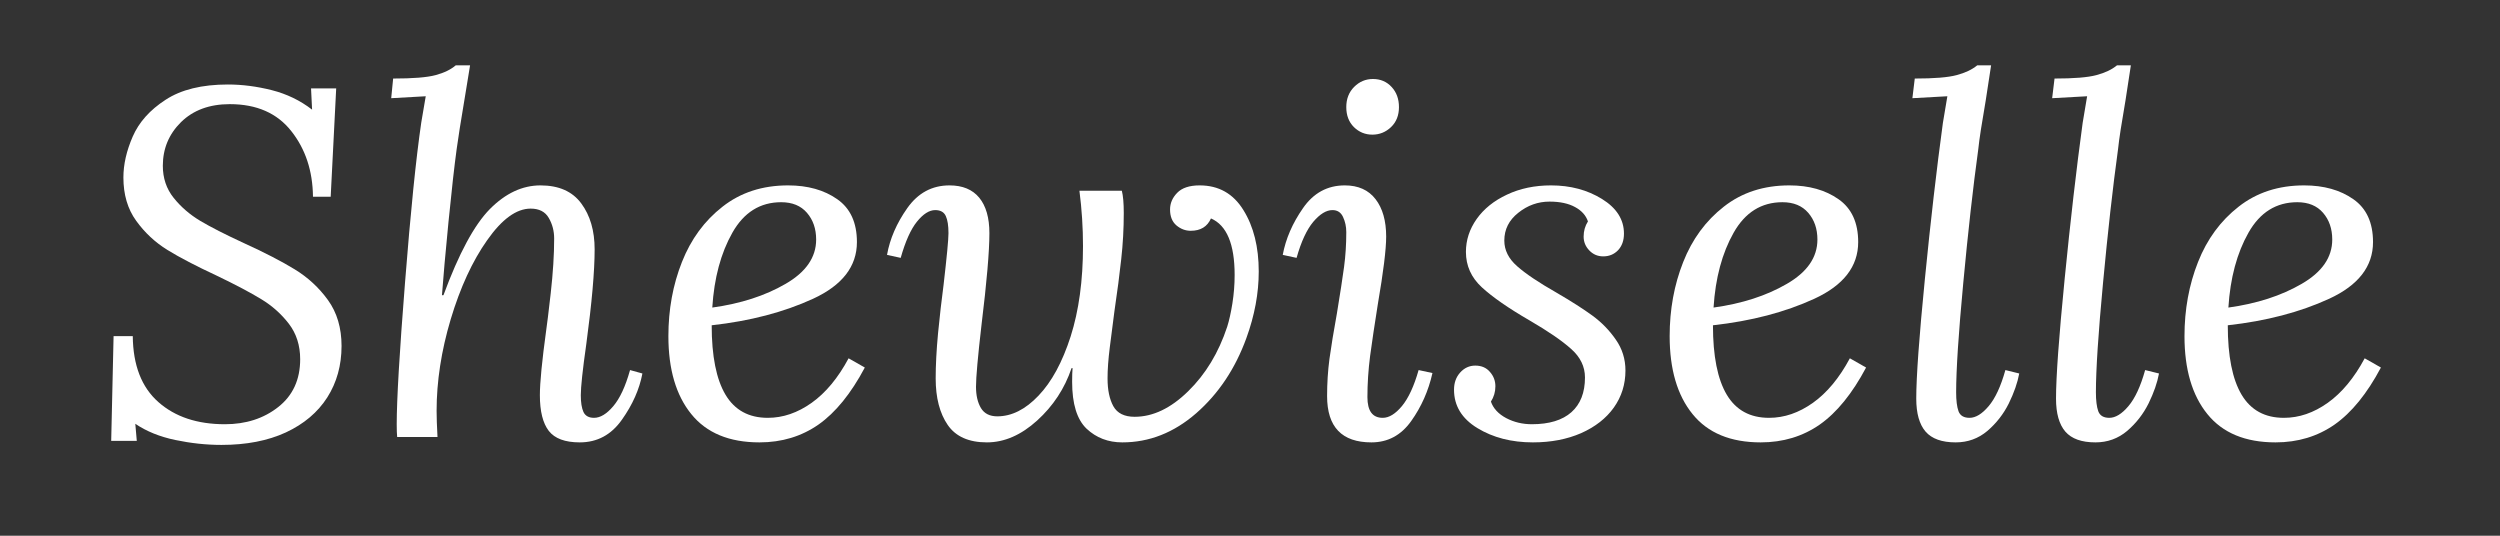 <svg version="1.0" preserveAspectRatio="xMidYMid meet" height="75" viewBox="0 0 262.5 56.25" zoomAndPan="magnify" width="350" xmlns:xlink="http://www.w3.org/1999/xlink" xmlns="http://www.w3.org/2000/svg"><rect x="0" y="0" width="262.5" height="56.25" fill="#333333" stroke="none"/><defs><g></g></defs><g fill-opacity="1" fill="#ffffff"><g transform="translate(9.238, 45.888)"><g><path d="M 14.688 -37.016 C 16.195 -37.016 17.734 -36.816 19.297 -36.422 C 20.867 -36.023 22.281 -35.344 23.531 -34.375 L 23.422 -36.609 L 26.062 -36.609 L 25.484 -25.234 L 23.625 -25.234 C 23.594 -27.953 22.832 -30.25 21.344 -32.125 C 19.863 -34.008 17.711 -34.953 14.891 -34.953 C 12.754 -34.953 11.047 -34.32 9.766 -33.062 C 8.492 -31.801 7.859 -30.273 7.859 -28.484 C 7.859 -27.18 8.238 -26.055 9 -25.109 C 9.758 -24.16 10.688 -23.359 11.781 -22.703 C 12.883 -22.047 14.406 -21.27 16.344 -20.375 C 18.539 -19.375 20.328 -18.453 21.703 -17.609 C 23.086 -16.766 24.254 -15.688 25.203 -14.375 C 26.148 -13.062 26.625 -11.457 26.625 -9.562 C 26.625 -7.531 26.125 -5.727 25.125 -4.156 C 24.125 -2.594 22.676 -1.367 20.781 -0.484 C 18.883 0.391 16.629 0.828 14.016 0.828 C 12.43 0.828 10.816 0.656 9.172 0.312 C 7.535 -0.031 6.133 -0.598 4.969 -1.391 L 5.125 0.406 L 2.438 0.406 L 2.688 -10.594 L 4.703 -10.594 C 4.734 -7.531 5.629 -5.223 7.391 -3.672 C 9.148 -2.117 11.477 -1.344 14.375 -1.344 C 16.582 -1.344 18.453 -1.945 19.984 -3.156 C 21.516 -4.363 22.281 -6.035 22.281 -8.172 C 22.281 -9.617 21.883 -10.859 21.094 -11.891 C 20.301 -12.922 19.336 -13.781 18.203 -14.469 C 17.066 -15.164 15.5 -15.992 13.5 -16.953 C 11.352 -17.953 9.633 -18.848 8.344 -19.641 C 7.051 -20.441 5.957 -21.461 5.062 -22.703 C 4.164 -23.941 3.719 -25.457 3.719 -27.25 C 3.719 -28.625 4.047 -30.062 4.703 -31.562 C 5.359 -33.062 6.504 -34.344 8.141 -35.406 C 9.773 -36.477 11.957 -37.016 14.688 -37.016 Z M 14.688 -37.016"></path></g></g></g><g fill-opacity="1" fill="#ffffff"><g transform="translate(38.546, 45.888)"><g><path d="M 10.391 -36.453 C 9.836 -33.141 9.508 -31.07 9.406 -30.25 C 9.164 -28.488 8.879 -25.941 8.547 -22.609 C 8.223 -19.285 7.992 -16.711 7.859 -14.891 L 8.016 -14.891 C 9.629 -19.266 11.254 -22.281 12.891 -23.938 C 14.535 -25.594 16.305 -26.422 18.203 -26.422 C 20.129 -26.422 21.555 -25.789 22.484 -24.531 C 23.422 -23.27 23.891 -21.66 23.891 -19.703 C 23.891 -17.391 23.598 -14.078 23.016 -9.766 C 22.629 -7.047 22.438 -5.254 22.438 -4.391 C 22.438 -3.629 22.531 -3.039 22.719 -2.625 C 22.914 -2.219 23.285 -2.016 23.828 -2.016 C 24.484 -2.016 25.156 -2.422 25.844 -3.234 C 26.539 -4.047 27.129 -5.312 27.609 -7.031 L 28.906 -6.672 C 28.594 -5.016 27.875 -3.395 26.75 -1.812 C 25.633 -0.227 24.16 0.562 22.328 0.562 C 20.785 0.562 19.703 0.16 19.078 -0.641 C 18.453 -1.453 18.141 -2.703 18.141 -4.391 C 18.141 -5.703 18.363 -7.992 18.812 -11.266 C 18.883 -11.711 19.039 -12.992 19.281 -15.109 C 19.52 -17.234 19.641 -19.145 19.641 -20.844 C 19.641 -21.633 19.453 -22.352 19.078 -23 C 18.703 -23.656 18.066 -23.984 17.172 -23.984 C 15.68 -23.984 14.16 -22.879 12.609 -20.672 C 11.055 -18.473 9.781 -15.707 8.781 -12.375 C 7.789 -9.051 7.297 -5.836 7.297 -2.734 C 7.297 -2.086 7.328 -1.176 7.391 0 L 3.156 0 C 3.125 -0.312 3.109 -0.758 3.109 -1.344 C 3.109 -3.895 3.398 -8.863 3.984 -16.25 C 4.566 -23.645 5.133 -29.238 5.688 -33.031 C 5.758 -33.445 5.914 -34.363 6.156 -35.781 L 2.531 -35.578 L 2.734 -37.641 C 4.805 -37.641 6.289 -37.758 7.188 -38 C 8.082 -38.238 8.789 -38.582 9.312 -39.031 L 10.812 -39.031 Z M 10.391 -36.453"></path></g></g></g><g fill-opacity="1" fill="#ffffff"><g transform="translate(68.165, 45.888)"><g><path d="M 14.578 -26.422 C 16.648 -26.422 18.375 -25.938 19.75 -24.969 C 21.125 -24.008 21.812 -22.508 21.812 -20.469 C 21.812 -17.914 20.273 -15.93 17.203 -14.516 C 14.141 -13.109 10.594 -12.18 6.562 -11.734 C 6.562 -8.492 7.047 -6.062 8.016 -4.438 C 8.984 -2.82 10.461 -2.016 12.453 -2.016 C 14.047 -2.016 15.582 -2.539 17.062 -3.594 C 18.539 -4.645 19.832 -6.203 20.938 -8.266 L 22.641 -7.297 C 21.191 -4.566 19.57 -2.57 17.781 -1.312 C 15.988 -0.062 13.922 0.562 11.578 0.562 C 8.41 0.562 6.023 -0.426 4.422 -2.406 C 2.816 -4.383 2.016 -7.113 2.016 -10.594 C 2.016 -13.383 2.488 -15.977 3.438 -18.375 C 4.383 -20.77 5.805 -22.707 7.703 -24.188 C 9.598 -25.676 11.891 -26.422 14.578 -26.422 Z M 13.859 -24.656 C 11.648 -24.656 9.941 -23.586 8.734 -21.453 C 7.523 -19.316 6.82 -16.695 6.625 -13.594 C 9.613 -14.008 12.176 -14.836 14.312 -16.078 C 16.457 -17.316 17.531 -18.867 17.531 -20.734 C 17.531 -21.867 17.207 -22.805 16.562 -23.547 C 15.926 -24.285 15.023 -24.656 13.859 -24.656 Z M 13.859 -24.656"></path></g></g></g><g fill-opacity="1" fill="#ffffff"><g transform="translate(92.871, 45.888)"><g><path d="M 33.094 -26.422 C 35.094 -26.422 36.625 -25.555 37.688 -23.828 C 38.758 -22.109 39.297 -19.957 39.297 -17.375 C 39.297 -15.094 38.863 -12.766 38 -10.391 C 36.832 -7.18 35.078 -4.551 32.734 -2.5 C 30.391 -0.457 27.801 0.562 24.969 0.562 C 23.488 0.562 22.238 0.082 21.219 -0.875 C 20.207 -1.844 19.703 -3.484 19.703 -5.797 C 19.703 -6.41 19.719 -6.891 19.75 -7.234 L 19.641 -7.234 C 18.922 -5.098 17.719 -3.266 16.031 -1.734 C 14.344 -0.203 12.582 0.562 10.75 0.562 C 8.852 0.562 7.484 -0.047 6.641 -1.266 C 5.797 -2.492 5.375 -4.125 5.375 -6.156 C 5.375 -7.531 5.457 -9.113 5.625 -10.906 C 5.801 -12.695 5.992 -14.383 6.203 -15.969 C 6.547 -18.938 6.719 -20.75 6.719 -21.406 C 6.719 -22.195 6.625 -22.797 6.438 -23.203 C 6.25 -23.617 5.879 -23.828 5.328 -23.828 C 4.703 -23.828 4.062 -23.422 3.406 -22.609 C 2.758 -21.805 2.191 -20.539 1.703 -18.812 L 0.266 -19.125 C 0.566 -20.812 1.273 -22.445 2.391 -24.031 C 3.516 -25.625 4.992 -26.422 6.828 -26.422 C 8.203 -26.422 9.242 -25.988 9.953 -25.125 C 10.66 -24.258 11.016 -23.02 11.016 -21.406 C 11.016 -19.477 10.738 -16.27 10.188 -11.781 C 9.801 -8.438 9.609 -6.27 9.609 -5.281 C 9.609 -4.375 9.781 -3.629 10.125 -3.047 C 10.477 -2.461 11.051 -2.172 11.844 -2.172 C 13.352 -2.172 14.797 -2.895 16.172 -4.344 C 17.555 -5.789 18.68 -7.863 19.547 -10.562 C 20.41 -13.27 20.844 -16.438 20.844 -20.062 C 20.844 -21.988 20.719 -23.922 20.469 -25.859 L 24.922 -25.859 C 25.055 -25.336 25.125 -24.562 25.125 -23.531 C 25.125 -21.875 25.035 -20.258 24.859 -18.688 C 24.691 -17.125 24.453 -15.289 24.141 -13.188 C 23.973 -11.906 23.812 -10.645 23.656 -9.406 C 23.5 -8.164 23.422 -7.082 23.422 -6.156 C 23.422 -4.945 23.625 -3.973 24.031 -3.234 C 24.445 -2.492 25.191 -2.125 26.266 -2.125 C 28.191 -2.125 30.066 -3.02 31.891 -4.812 C 33.723 -6.602 35.086 -8.859 35.984 -11.578 C 36.191 -12.234 36.375 -13.051 36.531 -14.031 C 36.688 -15.02 36.766 -16.016 36.766 -17.016 C 36.766 -20.254 35.938 -22.234 34.281 -22.953 C 33.895 -22.086 33.188 -21.656 32.156 -21.656 C 31.602 -21.656 31.102 -21.844 30.656 -22.219 C 30.207 -22.602 29.984 -23.16 29.984 -23.891 C 29.984 -24.547 30.234 -25.129 30.734 -25.641 C 31.234 -26.16 32.02 -26.422 33.094 -26.422 Z M 33.094 -26.422"></path></g></g></g><g fill-opacity="1" fill="#ffffff"><g transform="translate(134.329, 45.888)"><g><path d="M 9.828 -37.594 C 10.617 -37.594 11.27 -37.316 11.781 -36.766 C 12.301 -36.211 12.562 -35.504 12.562 -34.641 C 12.562 -33.773 12.285 -33.078 11.734 -32.547 C 11.18 -32.016 10.523 -31.75 9.766 -31.75 C 9.016 -31.75 8.367 -32.016 7.828 -32.547 C 7.297 -33.078 7.031 -33.773 7.031 -34.641 C 7.031 -35.504 7.305 -36.211 7.859 -36.766 C 8.41 -37.316 9.066 -37.594 9.828 -37.594 Z M 6.875 -26.422 C 8.289 -26.422 9.367 -25.938 10.109 -24.969 C 10.848 -24.008 11.219 -22.703 11.219 -21.047 C 11.219 -19.703 10.926 -17.336 10.344 -13.953 C 10 -11.785 9.727 -9.969 9.531 -8.5 C 9.344 -7.039 9.25 -5.602 9.25 -4.188 C 9.25 -2.738 9.785 -2.016 10.859 -2.016 C 11.516 -2.016 12.188 -2.426 12.875 -3.25 C 13.562 -4.082 14.145 -5.344 14.625 -7.031 L 16.078 -6.719 C 15.66 -4.852 14.914 -3.172 13.844 -1.672 C 12.781 -0.18 11.391 0.562 9.672 0.562 C 6.566 0.562 5.016 -1.055 5.016 -4.297 C 5.016 -5.641 5.098 -6.945 5.266 -8.219 C 5.441 -9.5 5.703 -11.086 6.047 -12.984 C 6.391 -15.078 6.641 -16.703 6.797 -17.859 C 6.953 -19.016 7.031 -20.234 7.031 -21.516 C 7.031 -22.098 6.914 -22.629 6.688 -23.109 C 6.469 -23.586 6.098 -23.828 5.578 -23.828 C 4.93 -23.828 4.258 -23.414 3.562 -22.594 C 2.875 -21.77 2.289 -20.508 1.812 -18.812 L 0.359 -19.125 C 0.672 -20.812 1.379 -22.445 2.484 -24.031 C 3.586 -25.625 5.051 -26.422 6.875 -26.422 Z M 6.875 -26.422"></path></g></g></g><g fill-opacity="1" fill="#ffffff"><g transform="translate(151.125, 45.888)"><g><path d="M 11.734 -26.422 C 13.766 -26.422 15.547 -25.945 17.078 -25 C 18.617 -24.051 19.391 -22.836 19.391 -21.359 C 19.391 -20.629 19.18 -20.047 18.766 -19.609 C 18.348 -19.18 17.832 -18.969 17.219 -18.969 C 16.633 -18.969 16.145 -19.176 15.75 -19.594 C 15.352 -20.008 15.156 -20.492 15.156 -21.047 C 15.156 -21.629 15.305 -22.16 15.609 -22.641 C 15.398 -23.266 14.953 -23.766 14.266 -24.141 C 13.578 -24.523 12.68 -24.719 11.578 -24.719 C 10.367 -24.719 9.273 -24.328 8.297 -23.547 C 7.316 -22.773 6.828 -21.801 6.828 -20.625 C 6.828 -19.625 7.273 -18.727 8.172 -17.938 C 9.066 -17.145 10.445 -16.219 12.312 -15.156 C 13.852 -14.258 15.109 -13.457 16.078 -12.75 C 17.047 -12.039 17.863 -11.203 18.531 -10.234 C 19.207 -9.273 19.547 -8.191 19.547 -6.984 C 19.547 -5.535 19.141 -4.238 18.328 -3.094 C 17.516 -1.957 16.367 -1.062 14.891 -0.406 C 13.41 0.238 11.723 0.562 9.828 0.562 C 7.586 0.562 5.645 0.062 4 -0.938 C 2.363 -1.938 1.547 -3.281 1.547 -4.969 C 1.547 -5.688 1.758 -6.285 2.188 -6.766 C 2.625 -7.254 3.156 -7.5 3.781 -7.5 C 4.426 -7.5 4.938 -7.281 5.312 -6.844 C 5.695 -6.414 5.891 -5.91 5.891 -5.328 C 5.891 -4.742 5.734 -4.207 5.422 -3.719 C 5.672 -3 6.207 -2.422 7.031 -1.984 C 7.852 -1.555 8.75 -1.344 9.719 -1.344 C 11.539 -1.344 12.926 -1.766 13.875 -2.609 C 14.82 -3.453 15.297 -4.664 15.297 -6.25 C 15.297 -7.395 14.812 -8.395 13.844 -9.25 C 12.883 -10.113 11.426 -11.113 9.469 -12.25 C 7.258 -13.531 5.594 -14.688 4.469 -15.719 C 3.352 -16.75 2.797 -17.988 2.797 -19.438 C 2.797 -20.676 3.172 -21.828 3.922 -22.891 C 4.68 -23.961 5.742 -24.816 7.109 -25.453 C 8.473 -26.098 10.016 -26.422 11.734 -26.422 Z M 11.734 -26.422"></path></g></g></g><g fill-opacity="1" fill="#ffffff"><g transform="translate(173.298, 45.888)"><g><path d="M 14.578 -26.422 C 16.648 -26.422 18.375 -25.938 19.75 -24.969 C 21.125 -24.008 21.812 -22.508 21.812 -20.469 C 21.812 -17.914 20.273 -15.93 17.203 -14.516 C 14.141 -13.109 10.594 -12.18 6.562 -11.734 C 6.562 -8.492 7.047 -6.062 8.016 -4.438 C 8.984 -2.82 10.461 -2.016 12.453 -2.016 C 14.047 -2.016 15.582 -2.539 17.062 -3.594 C 18.539 -4.645 19.832 -6.203 20.938 -8.266 L 22.641 -7.297 C 21.191 -4.566 19.57 -2.57 17.781 -1.312 C 15.988 -0.062 13.922 0.562 11.578 0.562 C 8.41 0.562 6.023 -0.426 4.422 -2.406 C 2.816 -4.383 2.016 -7.113 2.016 -10.594 C 2.016 -13.383 2.488 -15.977 3.438 -18.375 C 4.383 -20.77 5.805 -22.707 7.703 -24.188 C 9.598 -25.676 11.891 -26.422 14.578 -26.422 Z M 13.859 -24.656 C 11.648 -24.656 9.941 -23.586 8.734 -21.453 C 7.523 -19.316 6.82 -16.695 6.625 -13.594 C 9.613 -14.008 12.176 -14.836 14.312 -16.078 C 16.457 -17.316 17.531 -18.867 17.531 -20.734 C 17.531 -21.867 17.207 -22.805 16.562 -23.547 C 15.926 -24.285 15.023 -24.656 13.859 -24.656 Z M 13.859 -24.656"></path></g></g></g><g fill-opacity="1" fill="#ffffff"><g transform="translate(198.004, 45.888)"><g><path d="M 10.5 -35.359 C 10.082 -32.953 9.82 -31.25 9.719 -30.25 C 9.164 -26.219 8.641 -21.535 8.141 -16.203 C 7.641 -10.879 7.391 -7.047 7.391 -4.703 C 7.391 -3.836 7.473 -3.172 7.641 -2.703 C 7.816 -2.242 8.203 -2.016 8.797 -2.016 C 9.441 -2.016 10.109 -2.422 10.797 -3.234 C 11.492 -4.047 12.082 -5.312 12.562 -7.031 L 14.016 -6.672 C 13.836 -5.703 13.473 -4.656 12.922 -3.531 C 12.367 -2.414 11.617 -1.453 10.672 -0.641 C 9.723 0.16 8.613 0.562 7.344 0.562 C 5.895 0.562 4.844 0.188 4.188 -0.562 C 3.531 -1.32 3.203 -2.477 3.203 -4.031 C 3.203 -6.301 3.504 -10.488 4.109 -16.594 C 4.711 -22.695 5.344 -28.16 6 -32.984 L 6.469 -35.781 L 2.797 -35.578 L 3.047 -37.641 C 5.078 -37.641 6.539 -37.758 7.438 -38 C 8.344 -38.238 9.066 -38.582 9.609 -39.031 L 11.062 -39.031 Z M 10.5 -35.359"></path></g></g></g><g fill-opacity="1" fill="#ffffff"><g transform="translate(212.679, 45.888)"><g><path d="M 10.5 -35.359 C 10.082 -32.953 9.82 -31.25 9.719 -30.25 C 9.164 -26.219 8.641 -21.535 8.141 -16.203 C 7.641 -10.879 7.391 -7.047 7.391 -4.703 C 7.391 -3.836 7.473 -3.172 7.641 -2.703 C 7.816 -2.242 8.203 -2.016 8.797 -2.016 C 9.441 -2.016 10.109 -2.422 10.797 -3.234 C 11.492 -4.047 12.082 -5.312 12.562 -7.031 L 14.016 -6.672 C 13.836 -5.703 13.473 -4.656 12.922 -3.531 C 12.367 -2.414 11.617 -1.453 10.672 -0.641 C 9.723 0.16 8.613 0.562 7.344 0.562 C 5.895 0.562 4.844 0.188 4.188 -0.562 C 3.531 -1.32 3.203 -2.477 3.203 -4.031 C 3.203 -6.301 3.504 -10.488 4.109 -16.594 C 4.711 -22.695 5.344 -28.16 6 -32.984 L 6.469 -35.781 L 2.797 -35.578 L 3.047 -37.641 C 5.078 -37.641 6.539 -37.758 7.438 -38 C 8.344 -38.238 9.066 -38.582 9.609 -39.031 L 11.062 -39.031 Z M 10.5 -35.359"></path></g></g></g><g fill-opacity="1" fill="#ffffff"><g transform="translate(227.355, 45.888)"><g><path d="M 14.578 -26.422 C 16.648 -26.422 18.375 -25.938 19.75 -24.969 C 21.125 -24.008 21.812 -22.508 21.812 -20.469 C 21.812 -17.914 20.273 -15.93 17.203 -14.516 C 14.141 -13.109 10.594 -12.18 6.562 -11.734 C 6.562 -8.492 7.047 -6.062 8.016 -4.438 C 8.984 -2.82 10.461 -2.016 12.453 -2.016 C 14.047 -2.016 15.582 -2.539 17.062 -3.594 C 18.539 -4.645 19.832 -6.203 20.938 -8.266 L 22.641 -7.297 C 21.191 -4.566 19.57 -2.57 17.781 -1.312 C 15.988 -0.062 13.922 0.562 11.578 0.562 C 8.41 0.562 6.023 -0.426 4.422 -2.406 C 2.816 -4.383 2.016 -7.113 2.016 -10.594 C 2.016 -13.383 2.488 -15.977 3.438 -18.375 C 4.383 -20.77 5.805 -22.707 7.703 -24.188 C 9.598 -25.676 11.891 -26.422 14.578 -26.422 Z M 13.859 -24.656 C 11.648 -24.656 9.941 -23.586 8.734 -21.453 C 7.523 -19.316 6.82 -16.695 6.625 -13.594 C 9.613 -14.008 12.176 -14.836 14.312 -16.078 C 16.457 -17.316 17.531 -18.867 17.531 -20.734 C 17.531 -21.867 17.207 -22.805 16.562 -23.547 C 15.926 -24.285 15.023 -24.656 13.859 -24.656 Z M 13.859 -24.656"></path></g></g></g></svg>